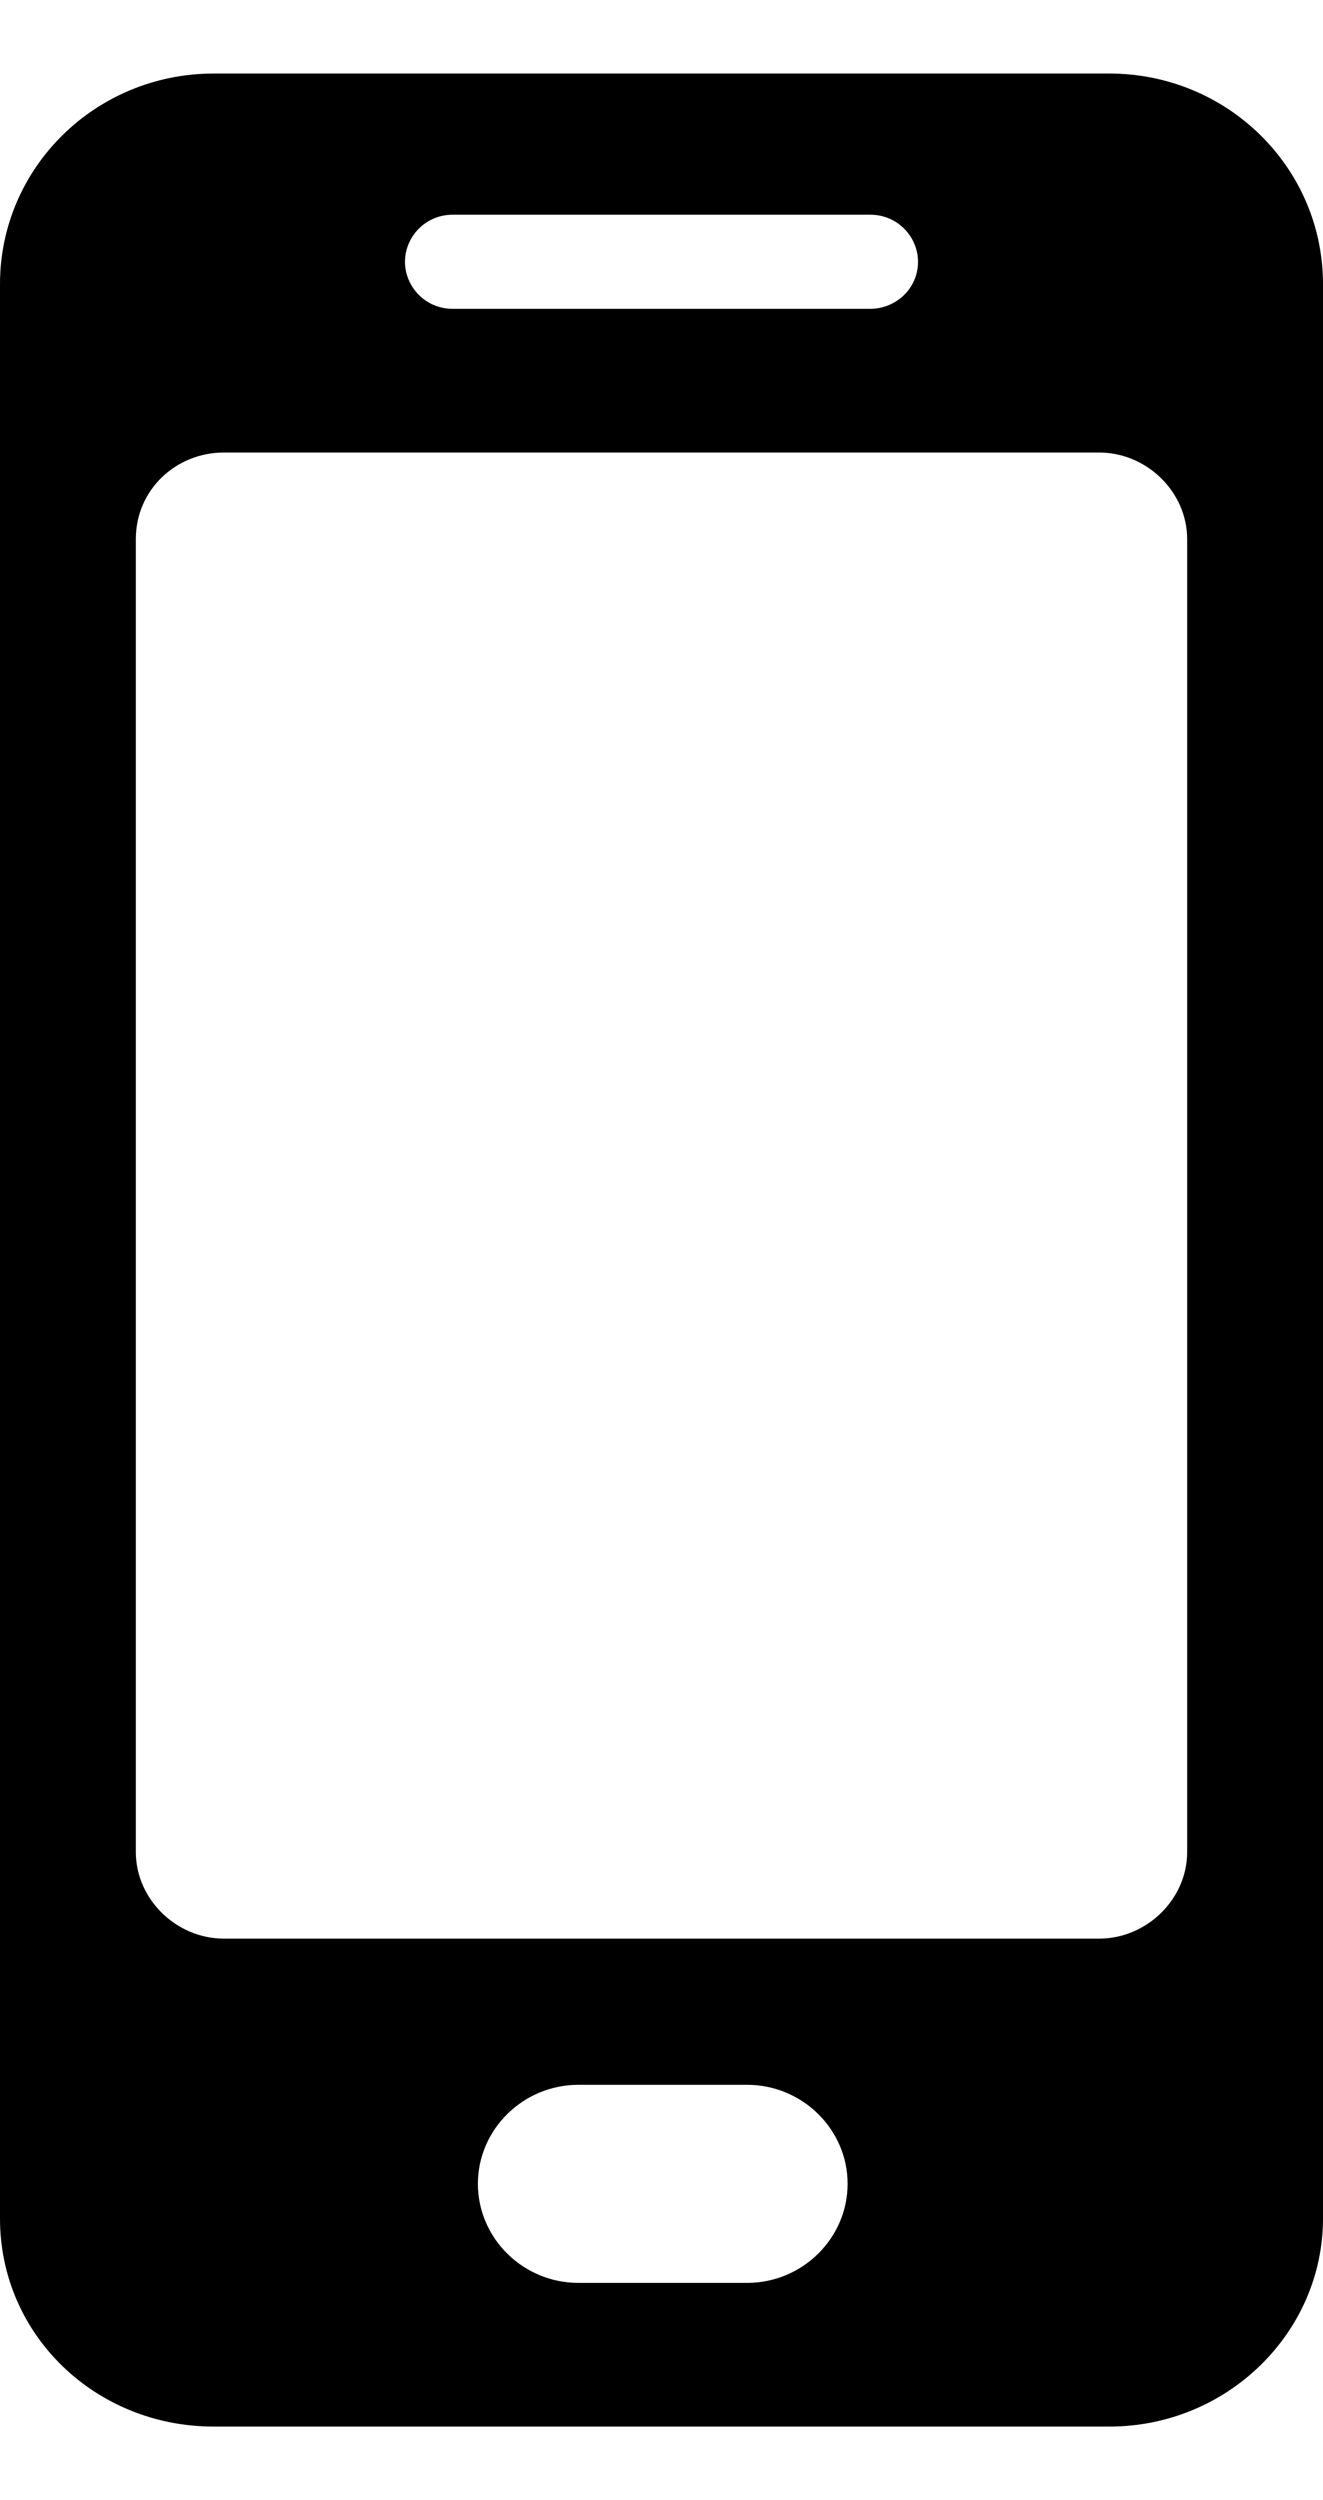 <svg width="9" height="17" viewBox="0 0 9 17" fill="none" xmlns="http://www.w3.org/2000/svg">
<path d="M7.546 0.5L1.454 0.5C0.65 0.5 0 1.14 0 1.932L0 15.085C0 15.877 0.65 16.5 1.454 16.5H7.546C8.35 16.5 9 15.86 9 15.085L9 1.932C9 1.14 8.35 0.5 7.546 0.5H7.546ZM3.08 1.46L5.92 1.46C6.108 1.46 6.245 1.612 6.245 1.78C6.245 1.965 6.091 2.1 5.92 2.1H3.08C2.892 2.1 2.755 1.948 2.755 1.78C2.755 1.612 2.892 1.46 3.08 1.46ZM5.082 15.523H3.935C3.559 15.523 3.251 15.22 3.251 14.849C3.251 14.479 3.559 14.176 3.935 14.176H5.082C5.458 14.176 5.766 14.479 5.766 14.849C5.766 15.22 5.458 15.523 5.082 15.523ZM8.076 12.593C8.076 12.913 7.802 13.182 7.477 13.182H1.523C1.198 13.182 0.924 12.913 0.924 12.593L0.924 3.666C0.924 3.329 1.198 3.077 1.523 3.077L7.477 3.077C7.802 3.077 8.076 3.346 8.076 3.666V12.593Z" fill="#0F1322" style="fill:#0F1322;fill:color(display-p3 0.059 0.074 0.133);fill-opacity:1;"/>
</svg>
